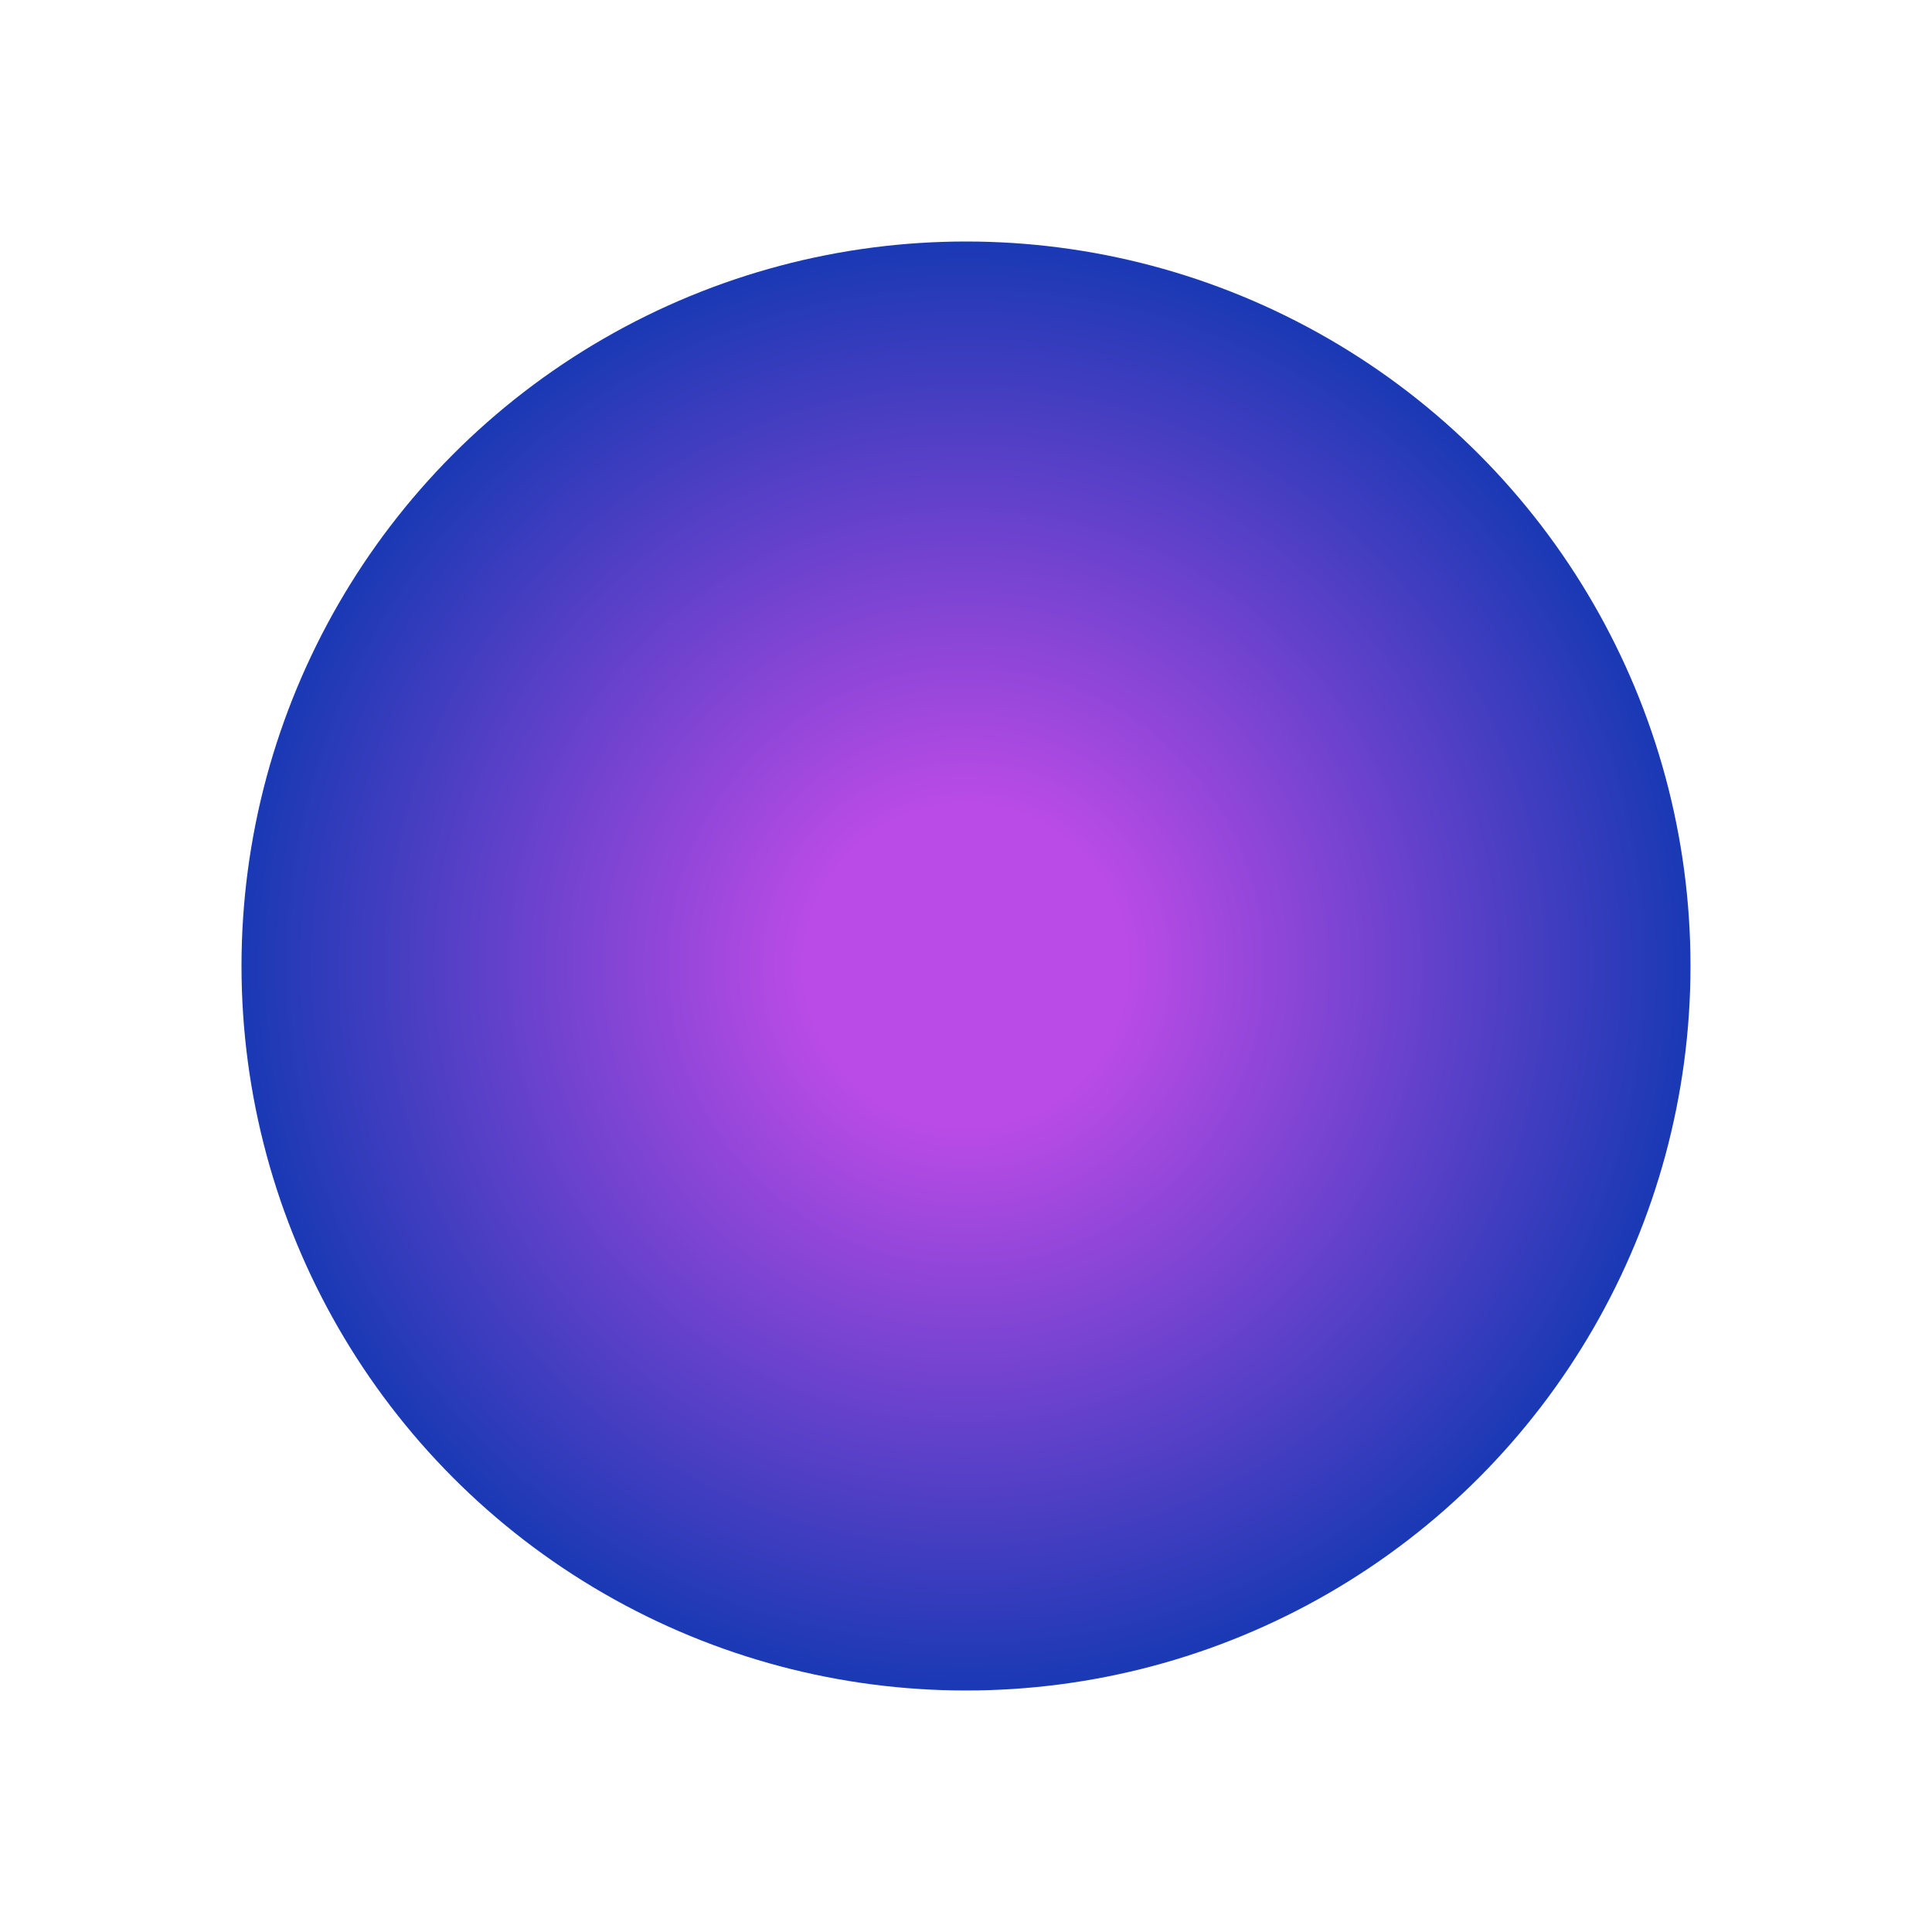 <?xml version="1.0" encoding="UTF-8"?> <svg xmlns="http://www.w3.org/2000/svg" width="40" height="40" viewBox="0 0 40 40" fill="none"> <g filter="url(#filter0_f_3_48)"> <circle cx="20" cy="20" r="15" fill="url(#paint0_radial_3_48)"></circle> </g> <defs> <filter id="filter0_f_3_48" x="0" y="0" width="40" height="40" filterUnits="userSpaceOnUse" color-interpolation-filters="sRGB"> <feFlood flood-opacity="0" result="BackgroundImageFix"></feFlood> <feBlend mode="normal" in="SourceGraphic" in2="BackgroundImageFix" result="shape"></feBlend> <feGaussianBlur stdDeviation="2.5" result="effect1_foregroundBlur_3_48"></feGaussianBlur> </filter> <radialGradient id="paint0_radial_3_48" cx="0" cy="0" r="1" gradientUnits="userSpaceOnUse" gradientTransform="translate(20 20) rotate(90) scale(15)"> <stop offset="0.219" stop-color="#BB4BE6"></stop> <stop offset="1" stop-color="#1A39B4"></stop> </radialGradient> </defs> </svg> 